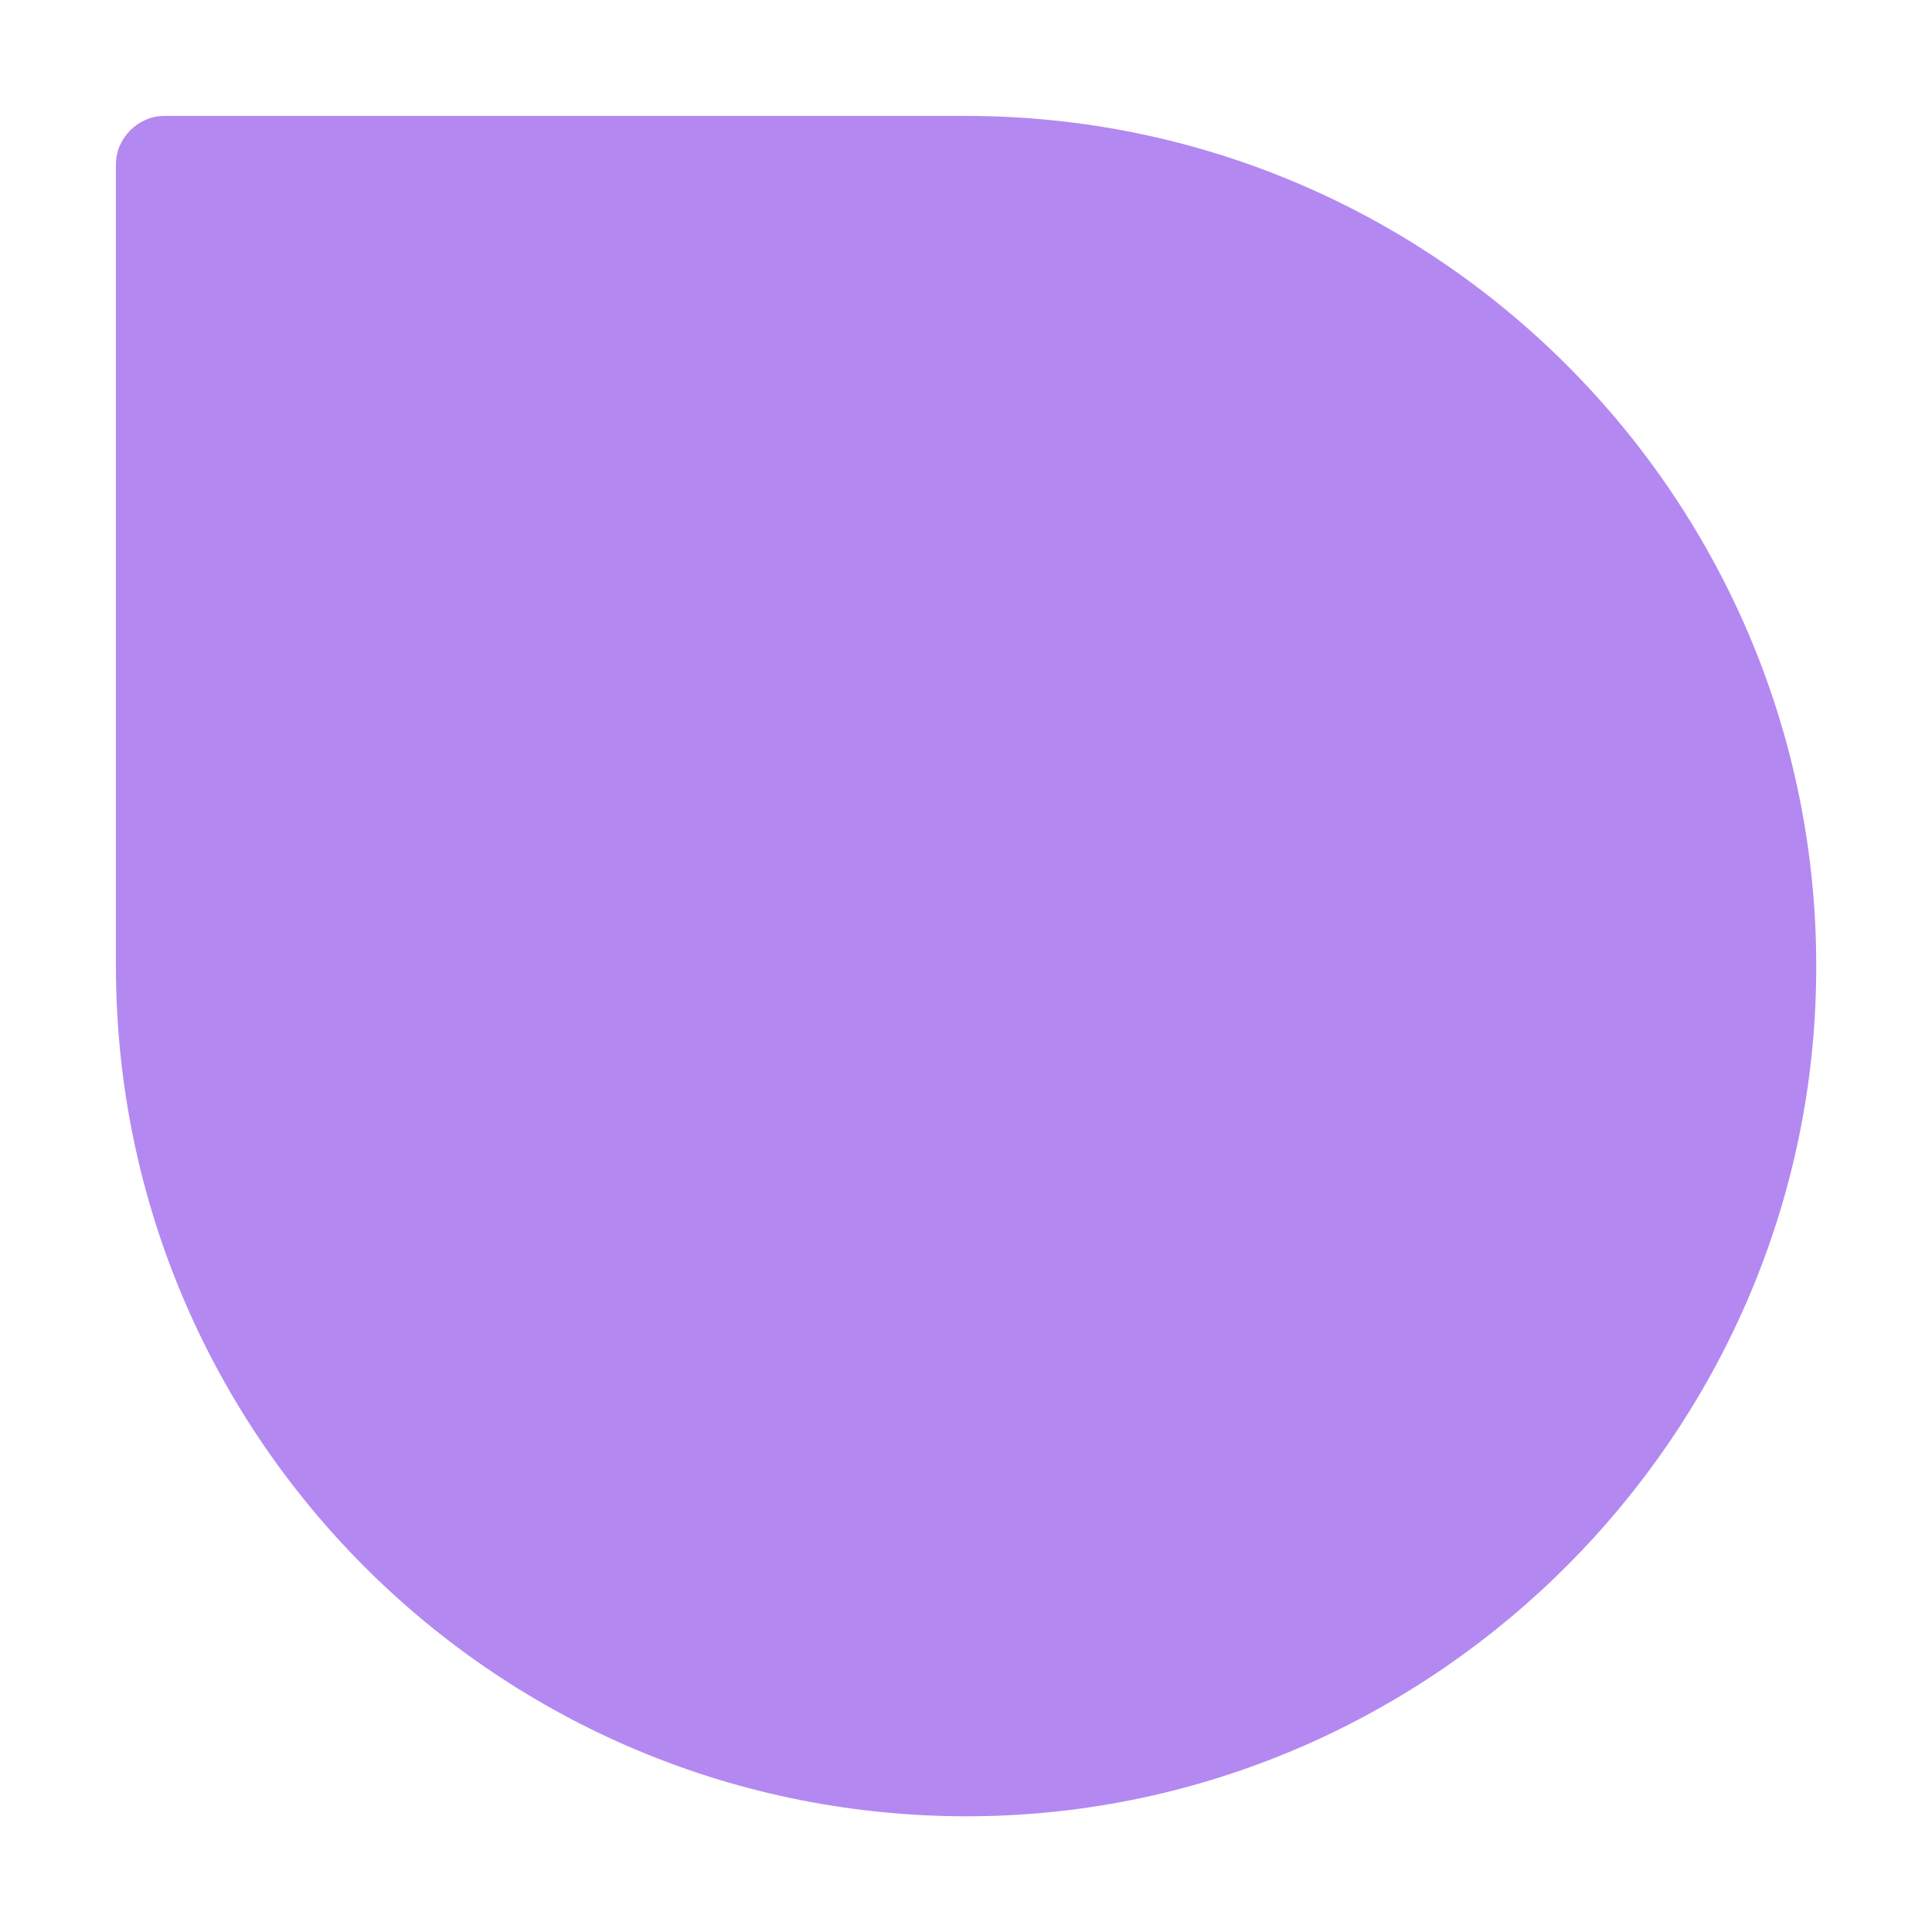 <svg xmlns="http://www.w3.org/2000/svg" width="14" height="14" viewBox="0 0 14 14" fill="none"><g clip-path="url(#clip0_509_1226)"><path d="M0.84 1.19V7C0.84 10.451 3.675 13.237 7.147 13.16C10.423 13.083 13.097 10.402 13.16 7.126C13.195 5.376 12.495 3.787 11.354 2.646C10.241 1.533 8.701 0.84 7 0.84H1.19C1.001 0.84 0.84 1.001 0.84 1.19Z" fill="#B488F1"></path></g><defs><clipPath id="clip0_509_1226"><rect width="14" height="14" fill="white"></rect></clipPath></defs></svg>